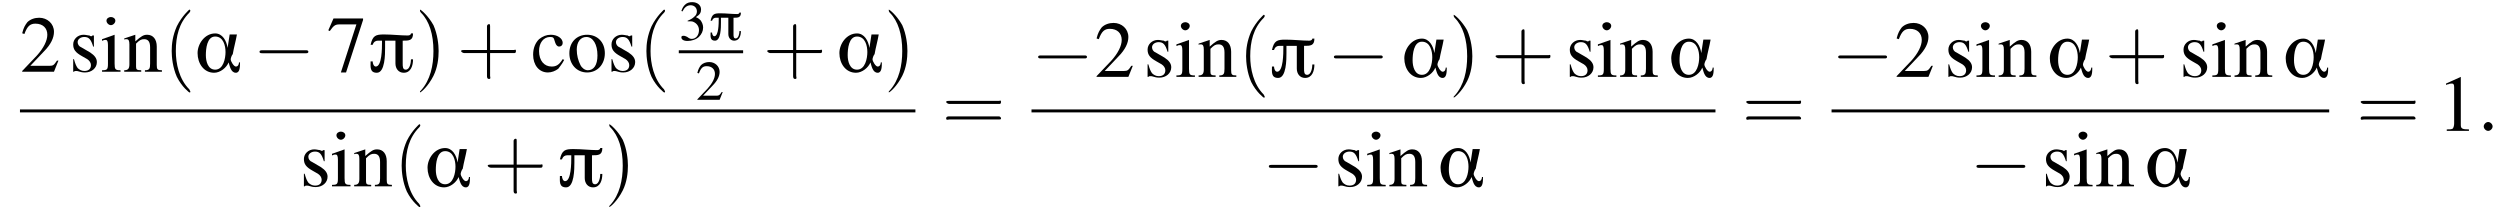 <?xml version='1.0' encoding='UTF-8'?>
<!---11.1-->
<svg version='1.1' xmlns='http://www.w3.org/2000/svg' xmlns:xlink='http://www.w3.org/1999/xlink' width='338.1pt' height='28.9pt' viewBox='67.6 80.6 338.1 28.9'>
<defs>
<path id='g5-49' d='M3.2-7.3L1.2-6.4V-6.2C1.3-6.3 1.5-6.3 1.5-6.3C1.7-6.4 1.9-6.4 2-6.4C2.2-6.4 2.3-6.3 2.3-5.9V-1C2.3-.7 2.2-.4 2.1-.3C1.9-.2 1.7-.2 1.3-.2V0H4.3V-.2C3.4-.2 3.2-.3 3.2-.8V-7.3L3.2-7.3Z'/>
<path id='g5-50' d='M5.2-1.5L5-1.5C4.6-.9 4.5-.8 4-.8H1.4L3.2-2.7C4.2-3.7 4.6-4.6 4.6-5.4C4.6-6.5 3.7-7.3 2.6-7.3C2-7.3 1.4-7.1 1-6.7C.7-6.3 .5-6 .3-5.2L.6-5.1C1-6.2 1.4-6.5 2.1-6.5C3.1-6.5 3.7-5.9 3.7-5C3.7-4.2 3.2-3.2 2.3-2.2L.3-.1V0H4.6L5.2-1.5Z'/>
<path id='g5-51' d='M1.7-3.6C2.3-3.6 2.6-3.6 2.8-3.5C3.5-3.2 3.9-2.6 3.9-1.9C3.9-.9 3.3-.2 2.5-.2C2.2-.2 2-.3 1.6-.6C1.2-.8 1.1-.8 .9-.8C.6-.8 .5-.7 .5-.5C.5-.1 .9 .2 1.7 .2C2.5 .2 3.4-.1 3.9-.6S4.7-1.7 4.7-2.4C4.7-2.9 4.5-3.4 4.2-3.8C4-4 3.8-4.2 3.3-4.4C4.1-4.9 4.3-5.3 4.3-5.9C4.3-6.7 3.6-7.3 2.6-7.3C2.1-7.3 1.6-7.2 1.2-6.8C.9-6.5 .7-6.2 .5-5.6L.7-5.5C1.1-6.3 1.6-6.7 2.3-6.7C3-6.7 3.5-6.2 3.5-5.5C3.5-5.1 3.3-4.7 3-4.5C2.7-4.2 2.4-4 1.7-3.7V-3.6Z'/>
<path id='g5-55' d='M4.9-7.2H.9L.2-5.6L.4-5.5C.9-6.2 1.1-6.4 1.7-6.4H4L1.9 .1H2.6L4.9-7V-7.2Z'/>
<path id='g5-99' d='M4.3-1.7C3.8-.9 3.4-.7 2.8-.7C1.8-.7 1.1-1.5 1.1-2.8C1.1-3.9 1.7-4.7 2.6-4.7C3-4.7 3.1-4.6 3.2-4.2L3.3-3.9C3.4-3.6 3.6-3.4 3.8-3.4C4.1-3.4 4.3-3.6 4.3-3.9C4.3-4.5 3.6-5 2.7-5C2.1-5 1.6-4.8 1.1-4.4C.6-3.9 .3-3.2 .3-2.3C.3-.9 1.1 .1 2.3 .1C2.8 .1 3.3-.1 3.7-.4C3.9-.7 4.2-1 4.5-1.6L4.3-1.7Z'/>
<path id='g5-105' d='M1.9-5L.2-4.4V-4.2L.3-4.2C.4-4.3 .6-4.3 .7-4.3C.9-4.3 1-4.1 1-3.6V-1.1C1-.3 .9-.2 .2-.2V0H2.7V-.2C2-.2 1.9-.3 1.9-1.1V-5L1.9-5ZM1.4-7.4C1.1-7.4 .8-7.2 .8-6.9S1.1-6.3 1.4-6.3C1.7-6.3 2-6.6 2-6.9C2-7.2 1.7-7.4 1.4-7.4Z'/>
<path id='g5-110' d='M.2-4.3C.2-4.4 .3-4.4 .5-4.4C.8-4.4 .9-4.2 .9-3.7V-1C.9-.4 .7-.2 .2-.2V0H2.5V-.2C1.9-.2 1.8-.3 1.8-.7V-3.8C2.3-4.3 2.5-4.4 2.9-4.4C3.4-4.4 3.7-4.1 3.7-3.3V-1.1C3.7-.4 3.6-.2 3-.2V0H5.3V-.2C4.7-.2 4.6-.3 4.6-.9V-3.4C4.6-4.4 4.1-5 3.3-5C2.8-5 2.5-4.8 1.7-4.1V-5L1.7-5C1.1-4.8 .8-4.7 .2-4.5V-4.3Z'/>
<path id='g5-111' d='M2.7-5C1.3-5 .3-4 .3-2.5C.3-1 1.3 .1 2.7 .1S5.1-1 5.1-2.5C5.1-4 4.1-5 2.7-5ZM2.6-4.7C3.5-4.7 4.1-3.7 4.1-2.2C4.1-.9 3.6-.2 2.8-.2C2.4-.2 2-.5 1.8-.9C1.5-1.5 1.3-2.2 1.3-3C1.3-4 1.8-4.7 2.6-4.7Z'/>
<path id='g5-115' d='M3.4-3.4L3.4-4.9H3.3L3.2-4.9C3.1-4.8 3.1-4.8 3.1-4.8C3-4.8 2.9-4.8 2.8-4.9C2.6-4.9 2.3-5 2-5C1.2-5 .6-4.4 .6-3.7C.6-3 .9-2.6 1.8-2.1L2.5-1.7C2.8-1.5 3-1.2 3-.9C3-.4 2.7-.1 2.1-.1C1.7-.1 1.4-.3 1.2-.5C1-.8 .9-1 .7-1.7H.6V0H.7C.8-.1 .8-.1 1-.1C1.1-.1 1.2-.1 1.5 0C1.8 .1 2.1 .1 2.2 .1C3.1 .1 3.8-.5 3.8-1.3C3.8-1.8 3.5-2.2 2.9-2.6L1.7-3.3C1.4-3.4 1.2-3.7 1.2-4C1.2-4.4 1.6-4.7 2.1-4.7C2.7-4.7 3-4.4 3.3-3.4H3.4Z'/>
<path id='g9-58' d='M2.1-.6C2.1-.9 1.8-1.2 1.5-1.2S.9-.9 .9-.6S1.2 0 1.5 0S2.1-.3 2.1-.6Z'/>
<path id='g0-11' d='M4.4-.9H4.3C4.3-.7 4.2-.5 4-.5C3.8-.5 3.5-1 3.5-1.2C3.5-1.3 3.6-1.6 3.7-1.7C3.8-2.3 4-3 4.1-3.6H3.4L3.2-2.3H3.2C3.1-3 2.7-3.7 2-3.7C1-3.7 .3-2.7 .3-1.8C.3-.8 .9 .1 1.9 .1C2.5 .1 3.1-.4 3.3-.9H3.3C3.4-.6 3.5 .1 4 .1C4.4 .1 4.4-.5 4.4-.9ZM3-1.9C3-1.3 2.8-.2 2-.2C1.3-.2 1.1-1 1.1-1.6S1.2-3.4 2-3.4C2.8-3.4 3-2.5 3-1.9Z'/>
<path id='g0-25' d='M4.4-3.7H4.2C4.2-3.6 4.1-3.5 3.9-3.5C3.2-3.5 2.4-3.6 1.6-3.6C.8-3.6 .5-3.5 .3-2.6H.5C.6-2.9 .8-3 1-3H1.4V-2.8C1.4-2.3 1.4-.5 .8-.5C.6-.5 .5-.8 .5-1H.3C.3-.5 .2 .1 .9 .1C1.7 .1 1.7-1.7 1.7-2.3C1.7-2.5 1.7-2.8 1.7-3H2.7V-.8C2.7-.3 3 .1 3.5 .1C4.2 .1 4.4-.6 4.4-1.2H4.2C4.2-.9 4.1-.2 3.7-.2C3.4-.2 3.4-.5 3.4-.8V-3C4-3 4.4-3 4.4-3.7Z'/>
<use id='g13-50' xlink:href='#g5-50' transform='scale(.7)'/>
<use id='g13-51' xlink:href='#g5-51' transform='scale(.7)'/>
<path id='g14-40' d='M2.6 1.9C2.6 1.9 2.6 1.9 2.5 1.7C1.5 .7 1.2-.8 1.2-2C1.2-3.4 1.5-4.7 2.5-5.7C2.6-5.8 2.6-5.9 2.6-5.9C2.6-5.9 2.6-6 2.5-6C2.5-6 1.8-5.4 1.3-4.4C.9-3.5 .8-2.7 .8-2C.8-1.4 .9-.4 1.3 .5C1.8 1.5 2.5 2 2.5 2C2.6 2 2.6 2 2.6 1.9Z'/>
<path id='g14-41' d='M2.3-2C2.3-2.6 2.2-3.6 1.8-4.5C1.3-5.4 .6-6 .5-6C.5-6 .5-5.9 .5-5.9C.5-5.9 .5-5.8 .6-5.7C1.4-4.9 1.8-3.6 1.8-2C1.8-.6 1.5 .8 .6 1.8C.5 1.9 .5 1.9 .5 1.9C.5 2 .5 2 .5 2C.6 2 1.3 1.4 1.8 .4C2.2-.4 2.3-1.3 2.3-2Z'/>
<path id='g14-43' d='M3.2-1.8H5.5C5.6-1.8 5.7-1.8 5.7-2S5.6-2.1 5.5-2.1H3.2V-4.4C3.2-4.5 3.2-4.6 3.1-4.6S2.9-4.5 2.9-4.4V-2.1H.7C.6-2.1 .4-2.1 .4-2S.6-1.8 .7-1.8H2.9V.4C2.9 .5 2.9 .7 3.1 .7S3.2 .5 3.2 .4V-1.8Z'/>
<path id='g14-61' d='M5.5-2.6C5.6-2.6 5.7-2.6 5.7-2.8S5.6-2.9 5.5-2.9H.7C.6-2.9 .4-2.9 .4-2.8S.6-2.6 .7-2.6H5.5ZM5.5-1.1C5.6-1.1 5.7-1.1 5.7-1.2S5.6-1.4 5.5-1.4H.7C.6-1.4 .4-1.4 .4-1.2S.6-1.1 .7-1.1H5.5Z'/>
<use id='g1-11' xlink:href='#g0-11' transform='scale(1.4)'/>
<use id='g1-25' xlink:href='#g0-25' transform='scale(1.4)'/>
<use id='g18-40' xlink:href='#g14-40' transform='scale(1.4)'/>
<use id='g18-41' xlink:href='#g14-41' transform='scale(1.4)'/>
<use id='g18-43' xlink:href='#g14-43' transform='scale(1.4)'/>
<use id='g18-61' xlink:href='#g14-61' transform='scale(1.4)'/>
<use id='g17-49' xlink:href='#g5-49'/>
<use id='g17-50' xlink:href='#g5-50'/>
<use id='g17-55' xlink:href='#g5-55'/>
<use id='g17-99' xlink:href='#g5-99'/>
<use id='g17-105' xlink:href='#g5-105'/>
<use id='g17-110' xlink:href='#g5-110'/>
<use id='g17-111' xlink:href='#g5-111'/>
<use id='g17-115' xlink:href='#g5-115'/>
<path id='g3-0' d='M7.2-2.5C7.3-2.5 7.5-2.5 7.5-2.7S7.3-2.9 7.2-2.9H1.3C1.1-2.9 .9-2.9 .9-2.7S1.1-2.5 1.3-2.5H7.2Z'/>
</defs>
<g id='page1'>

<use x='70.3' y='90.3' xlink:href='#g17-50'/>
<use x='76.9' y='90.3' xlink:href='#g17-115'/>
<use x='81.2' y='90.3' xlink:href='#g17-105'/>
<use x='84.2' y='90.3' xlink:href='#g17-110'/>
<use x='89.7' y='90.3' xlink:href='#g18-40'/>
<use x='93.9' y='90.3' xlink:href='#g1-11'/>
<use x='101.8' y='90.3' xlink:href='#g3-0'/>
<use x='111.8' y='90.3' xlink:href='#g17-55'/>
<use x='117.3' y='90.3' xlink:href='#g1-25'/>
<use x='123.7' y='90.3' xlink:href='#g18-41'/>
<use x='129.4' y='90.3' xlink:href='#g18-43'/>
<use x='139.4' y='90.3' xlink:href='#g17-99'/>
<use x='144.3' y='90.3' xlink:href='#g17-111'/>
<use x='149.7' y='90.3' xlink:href='#g17-115'/>
<use x='153.9' y='90.3' xlink:href='#g18-40'/>
<use x='159.4' y='86' xlink:href='#g13-51'/>
<use x='163.4' y='86' xlink:href='#g0-25'/>
<rect x='159.4' y='87.4' height='.4' width='8.7'/>
<use x='161.7' y='94.1' xlink:href='#g13-50'/>
<use x='170.8' y='90.3' xlink:href='#g18-43'/>
<use x='180.7' y='90.3' xlink:href='#g1-11'/>
<use x='187.1' y='90.3' xlink:href='#g18-41'/>
<rect x='70.3' y='95.4' height='.4' width='121.1'/>
<use x='108.1' y='105.8' xlink:href='#g17-115'/>
<use x='112.3' y='105.8' xlink:href='#g17-105'/>
<use x='115.3' y='105.8' xlink:href='#g17-110'/>
<use x='120.8' y='105.8' xlink:href='#g18-40'/>
<use x='125' y='105.8' xlink:href='#g1-11'/>
<use x='133' y='105.8' xlink:href='#g18-43'/>
<use x='142.9' y='105.8' xlink:href='#g1-25'/>
<use x='149.3' y='105.8' xlink:href='#g18-41'/>
<use x='195' y='98.3' xlink:href='#g18-61'/>
<use x='207.1' y='91' xlink:href='#g3-0'/>
<use x='215.6' y='91' xlink:href='#g17-50'/>
<use x='222.2' y='91' xlink:href='#g17-115'/>
<use x='226.5' y='91' xlink:href='#g17-105'/>
<use x='229.5' y='91' xlink:href='#g17-110'/>
<use x='235' y='91' xlink:href='#g18-40'/>
<use x='239.2' y='91' xlink:href='#g1-25'/>
<use x='247.1' y='91' xlink:href='#g3-0'/>
<use x='257.1' y='91' xlink:href='#g1-11'/>
<use x='263.5' y='91' xlink:href='#g18-41'/>
<use x='269.3' y='91' xlink:href='#g18-43'/>
<use x='279.3' y='91' xlink:href='#g17-115'/>
<use x='283.5' y='91' xlink:href='#g17-105'/>
<use x='286.5' y='91' xlink:href='#g17-110'/>
<use x='293.2' y='91' xlink:href='#g1-11'/>
<rect x='207.1' y='95.4' height='.4' width='92.5'/>
<use x='238.3' y='105.8' xlink:href='#g3-0'/>
<use x='248' y='105.8' xlink:href='#g17-115'/>
<use x='252.3' y='105.8' xlink:href='#g17-105'/>
<use x='255.3' y='105.8' xlink:href='#g17-110'/>
<use x='262' y='105.8' xlink:href='#g1-11'/>
<use x='303.2' y='98.3' xlink:href='#g18-61'/>
<use x='315.3' y='91' xlink:href='#g3-0'/>
<use x='323.8' y='91' xlink:href='#g17-50'/>
<use x='330.5' y='91' xlink:href='#g17-115'/>
<use x='334.7' y='91' xlink:href='#g17-105'/>
<use x='337.7' y='91' xlink:href='#g17-110'/>
<use x='344.4' y='91' xlink:href='#g1-11'/>
<use x='352.3' y='91' xlink:href='#g18-43'/>
<use x='362.3' y='91' xlink:href='#g17-115'/>
<use x='366.6' y='91' xlink:href='#g17-105'/>
<use x='369.6' y='91' xlink:href='#g17-110'/>
<use x='376.3' y='91' xlink:href='#g1-11'/>
<rect x='315.3' y='95.4' height='.4' width='67.3'/>
<use x='334' y='105.8' xlink:href='#g3-0'/>
<use x='343.7' y='105.8' xlink:href='#g17-115'/>
<use x='347.9' y='105.8' xlink:href='#g17-105'/>
<use x='350.9' y='105.8' xlink:href='#g17-110'/>
<use x='357.6' y='105.8' xlink:href='#g1-11'/>
<use x='386.3' y='98.3' xlink:href='#g18-61'/>
<use x='397.2' y='98.3' xlink:href='#g17-49'/>
<use x='402.6' y='98.3' xlink:href='#g9-58'/>
</g>
</svg>